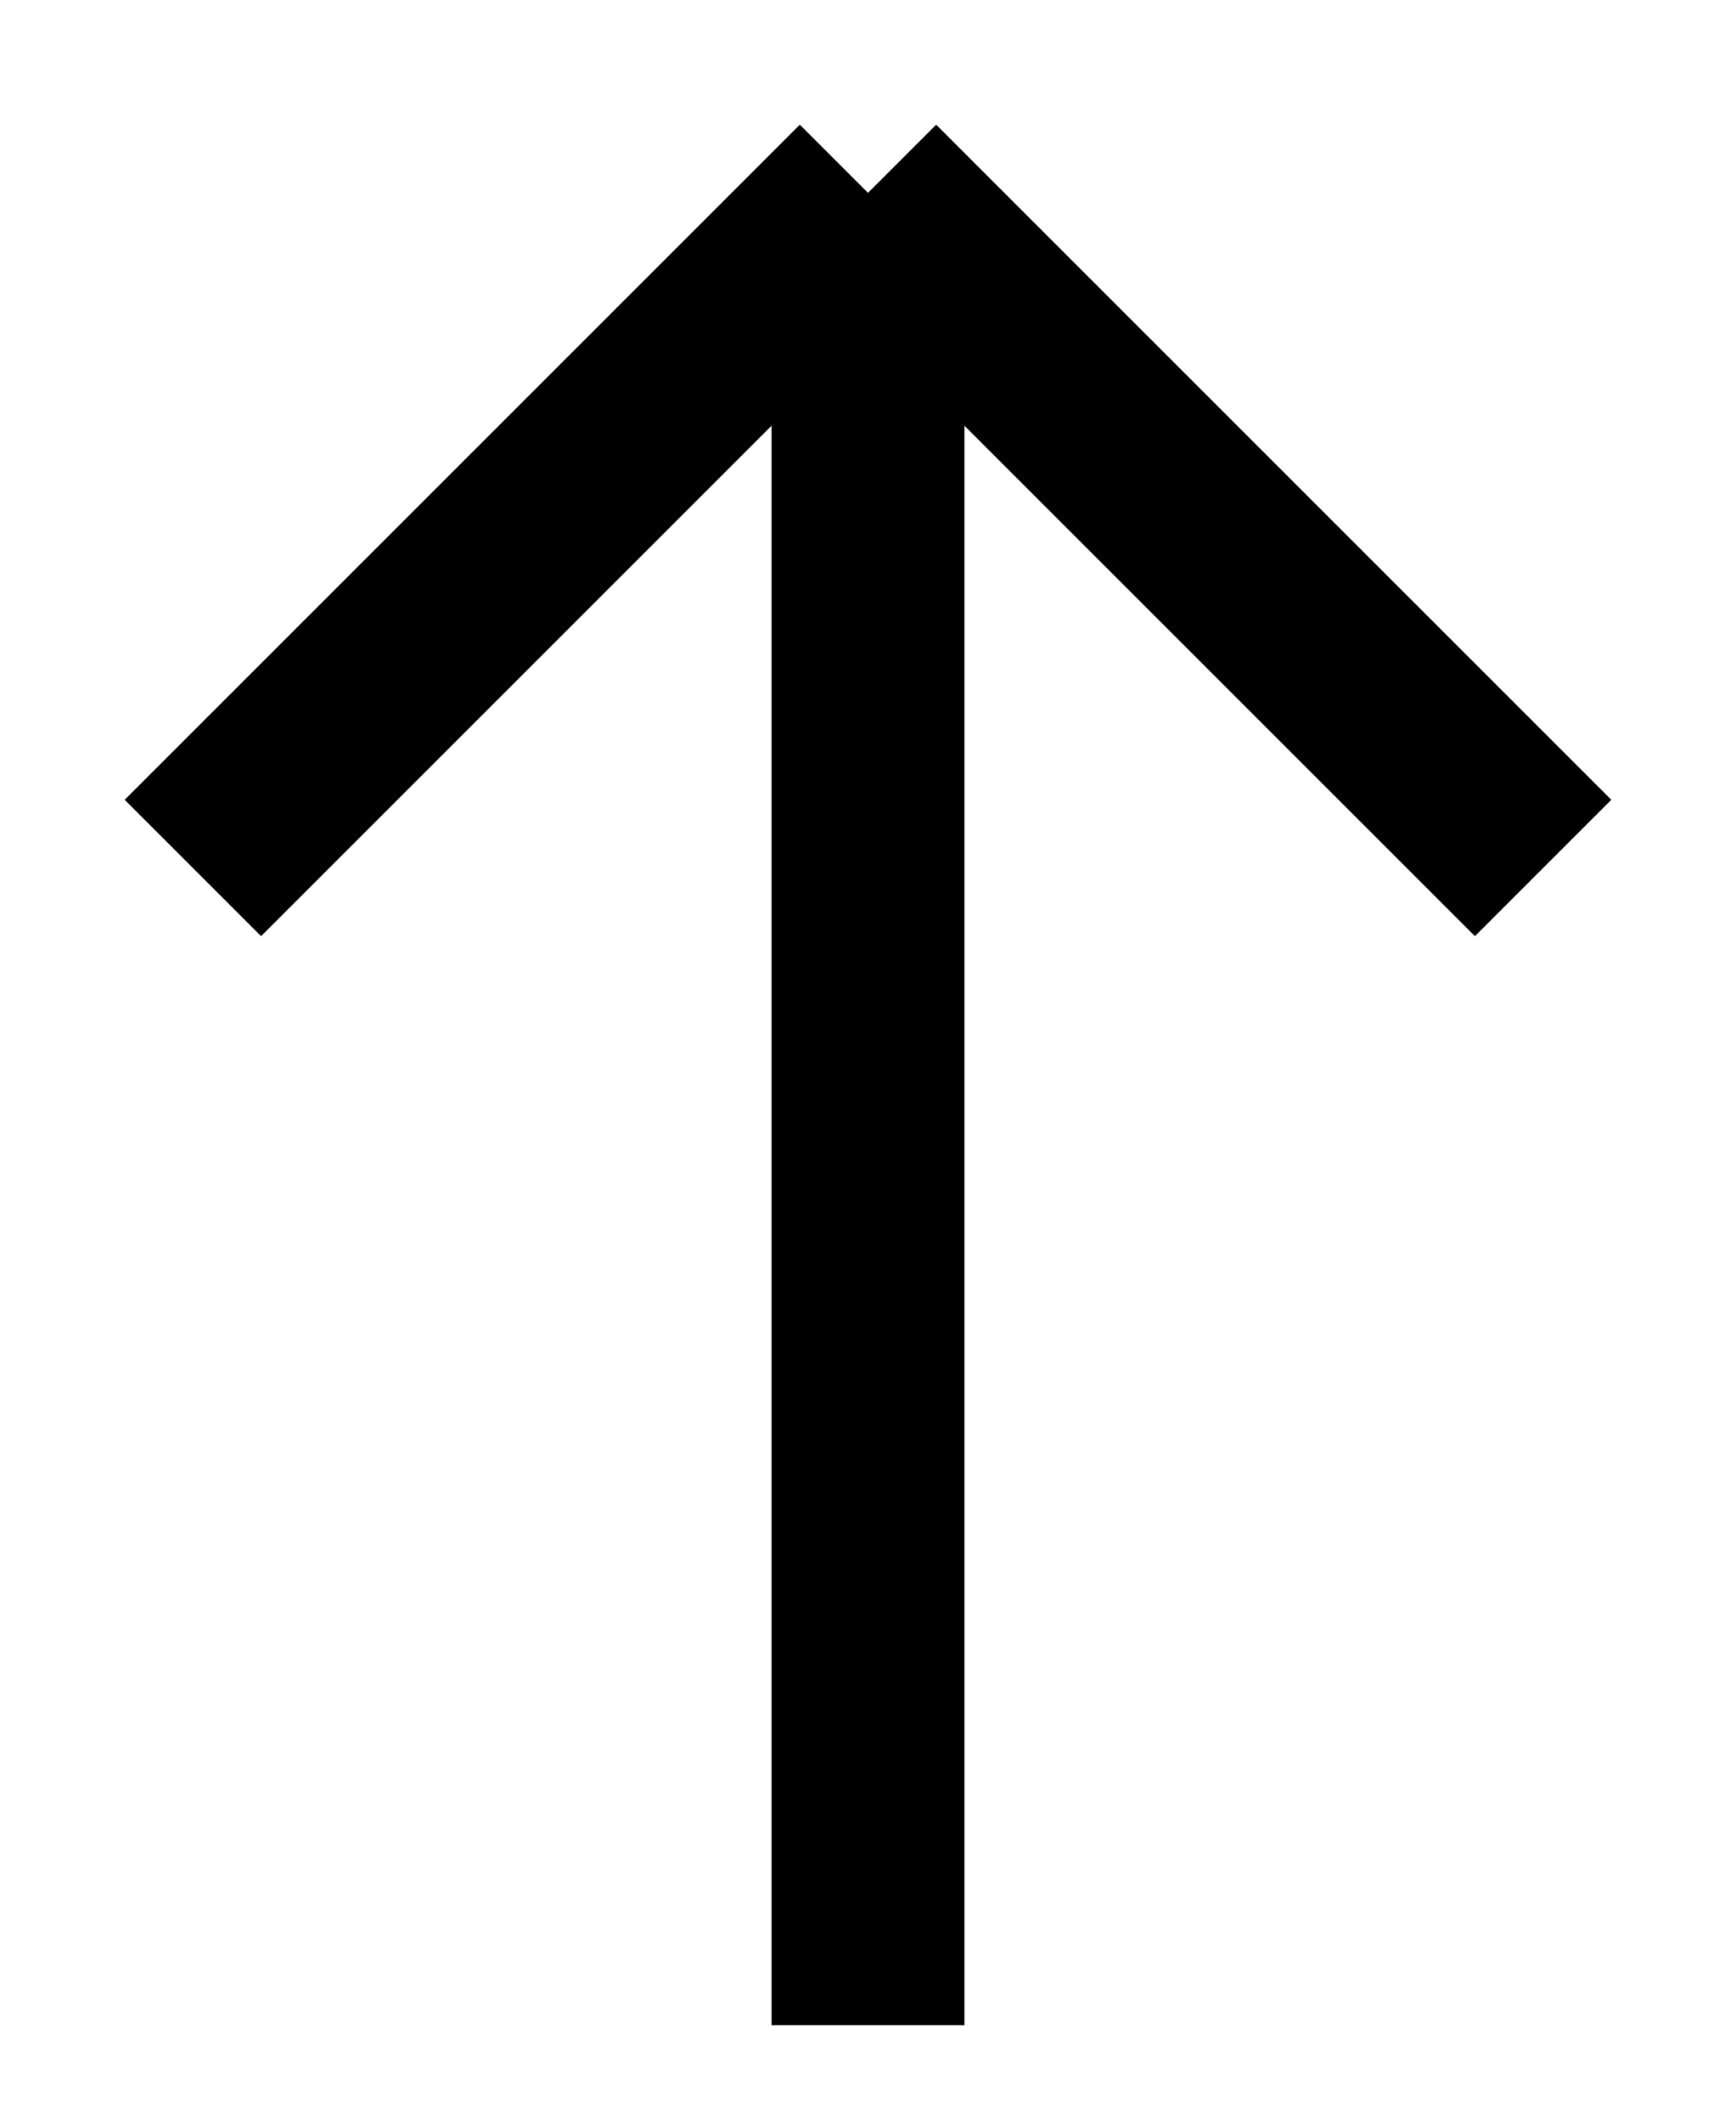 <?xml version="1.0" encoding="UTF-8"?> <svg xmlns="http://www.w3.org/2000/svg" width="9" height="11" viewBox="0 0 9 11" fill="none"> <path d="M4.5 10.5V1M4.5 1L1 4.5M4.5 1L8 4.5" stroke="black"></path> </svg> 